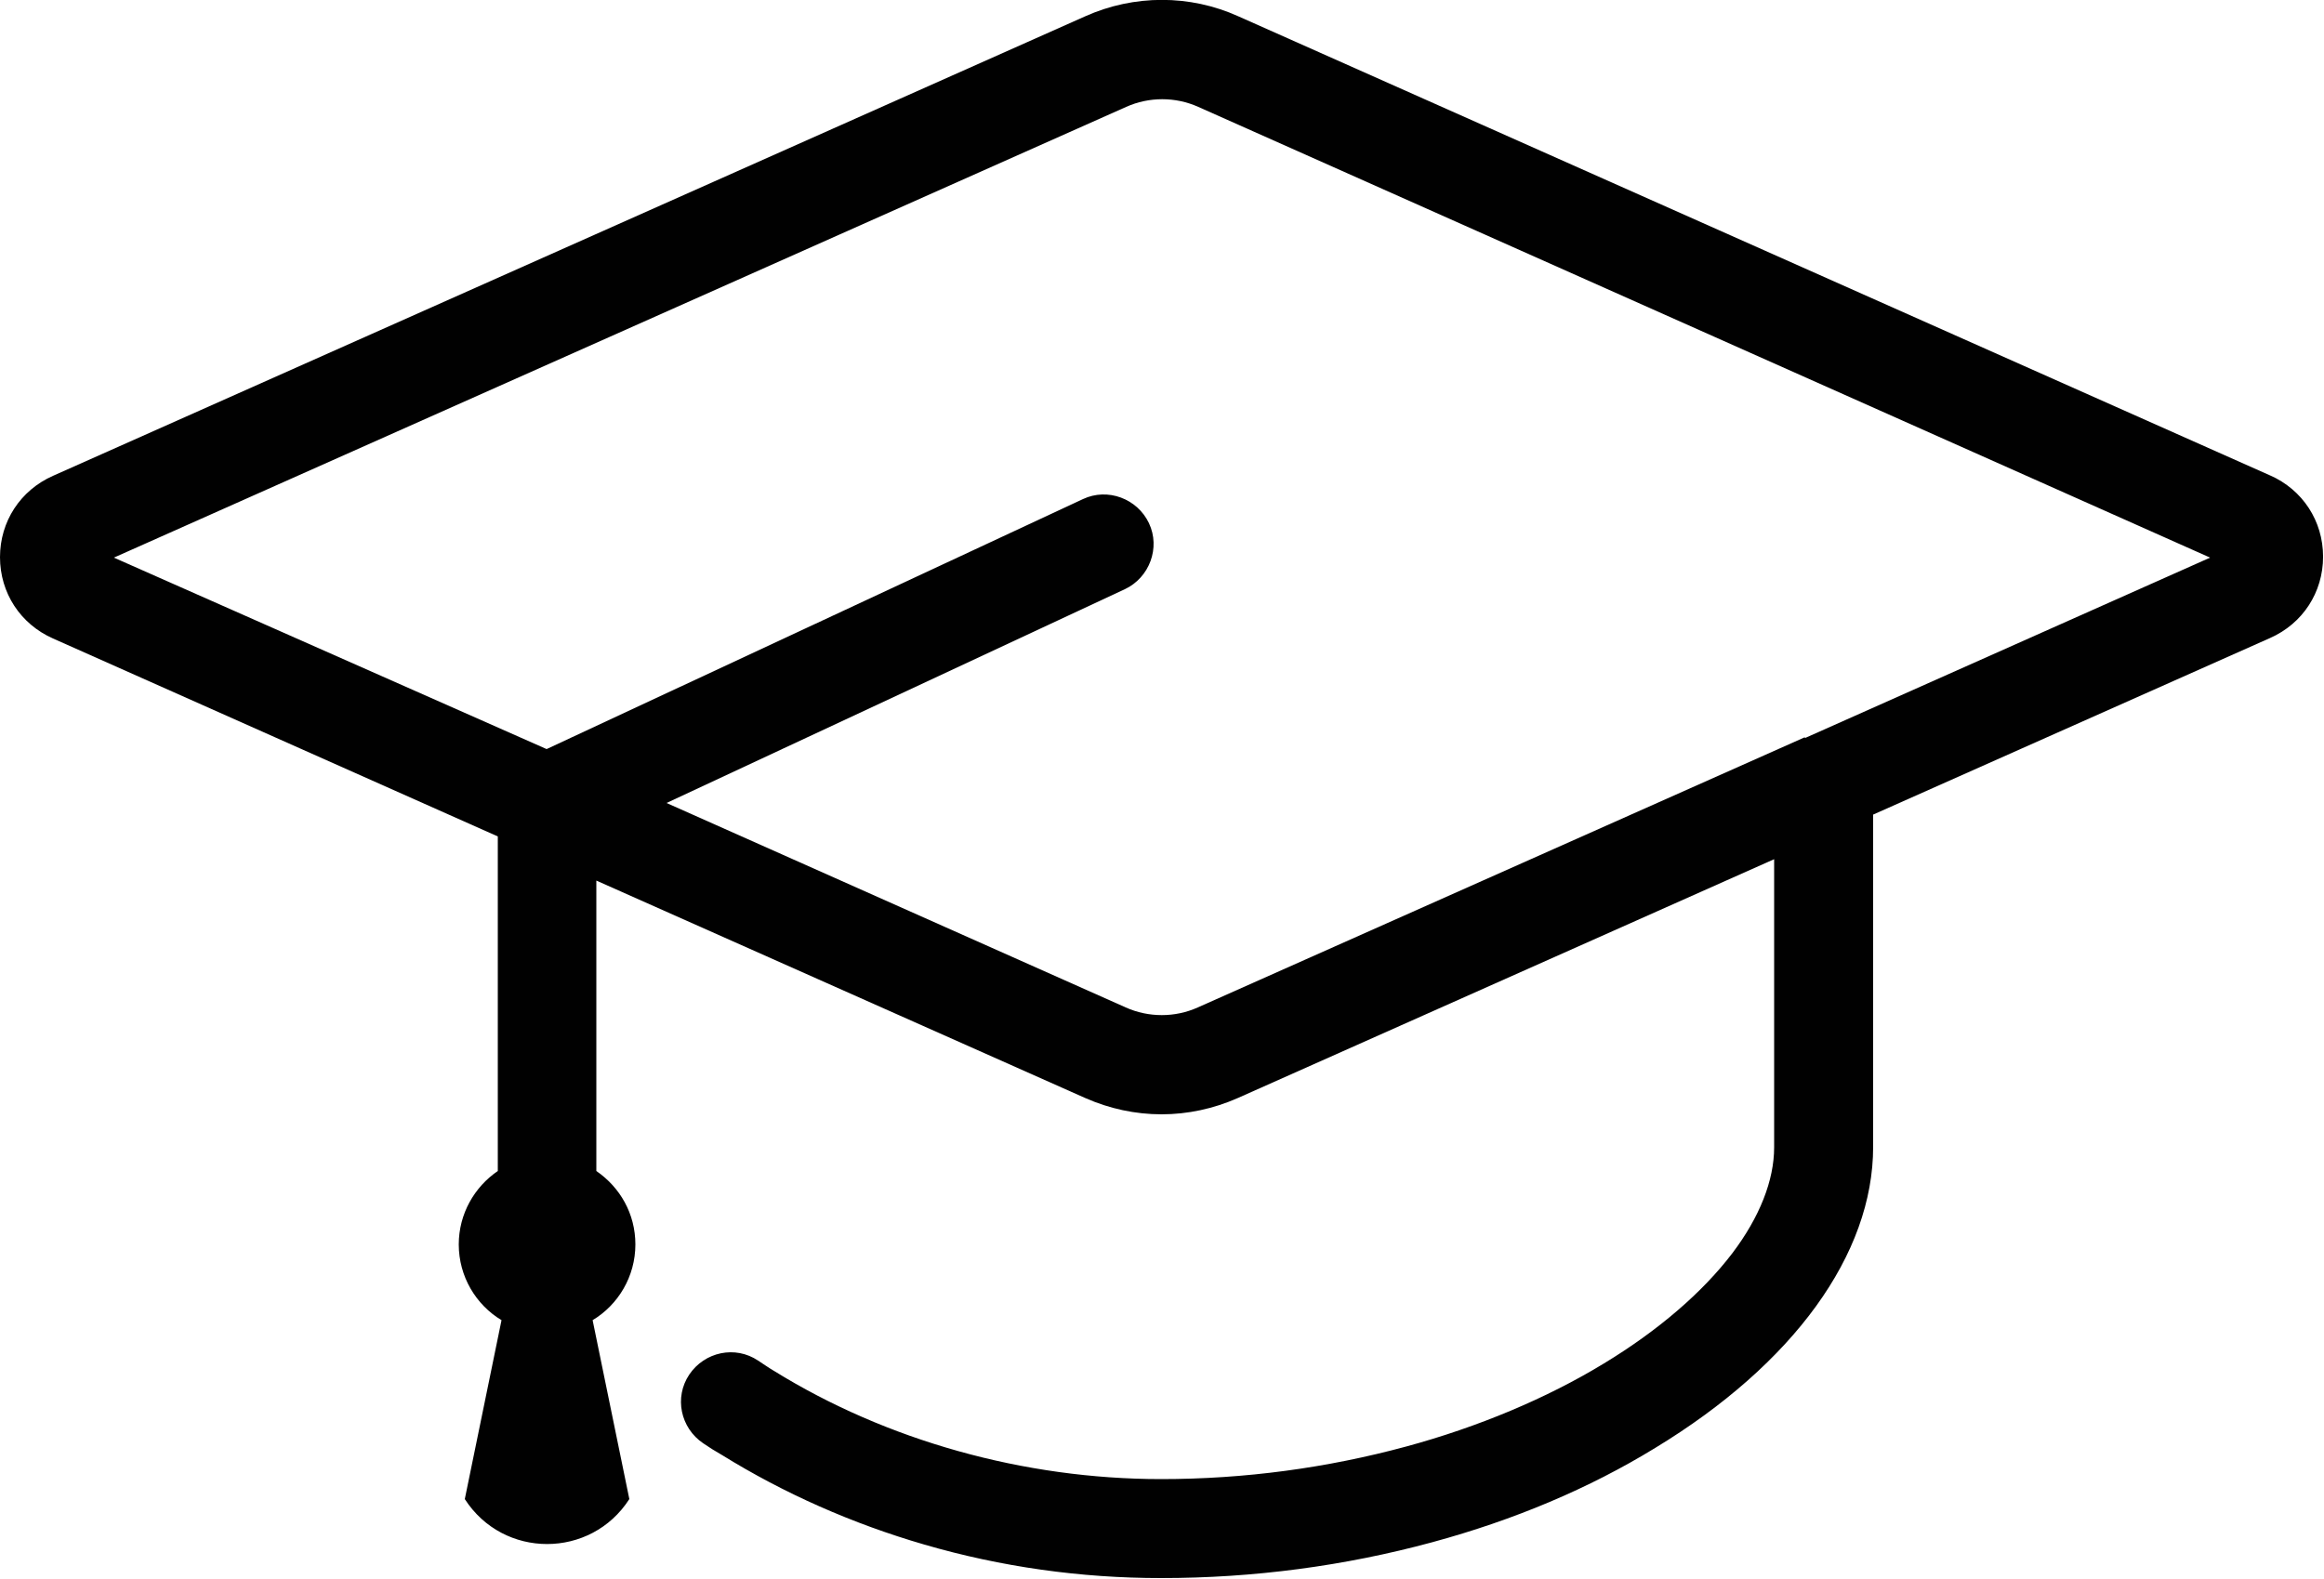<svg xmlns="http://www.w3.org/2000/svg" id="Layer_2" viewBox="0 0 50 33.98"><defs><style>.cls-1{fill:#010101;}</style></defs><g id="Layer_1-2"><path class="cls-1" d="m48.86,10.24L26.64.35c-1.04-.47-2.24-.47-3.29,0L1.14,10.24c-.7.31-1.14.98-1.14,1.75s.44,1.44,1.14,1.75l9.57,4.26v7.2c-.5.34-.84.92-.84,1.58,0,.69.37,1.3.92,1.63l-.79,3.85h0c.83,1.29,2.71,1.29,3.54,0h0l-.79-3.85c.55-.33.92-.94.92-1.63,0-.66-.33-1.23-.84-1.58v-6.25l10.52,4.68c.52.23,1.08.35,1.64.35s1.12-.12,1.64-.35l11.54-5.14v6.2c0,.71-.31,1.5-.9,2.28-.64.84-1.59,1.66-2.76,2.37-1.23.75-2.71,1.37-4.26,1.79-1.7.46-3.47.7-5.27.7-2.95,0-5.91-.83-8.33-2.33-.12-.07-.23-.15-.34-.22-.49-.33-1.15-.19-1.48.3s-.19,1.15.3,1.48c.13.09.26.17.4.25,1.34.83,2.81,1.48,4.36,1.93,1.65.48,3.36.72,5.09.72,1.99,0,3.95-.26,5.83-.77,1.77-.48,3.38-1.16,4.8-2.03,2.98-1.81,4.69-4.17,4.69-6.48v-7.15l8.54-3.8c.7-.31,1.14-.98,1.14-1.75s-.44-1.44-1.14-1.75Zm-10.03,5.63s0,0-.01,0l-13.05,5.81c-.49.22-1.06.22-1.55,0l-9.88-4.4,9.86-4.6c.53-.25.77-.89.52-1.42-.25-.53-.89-.77-1.42-.52l-11.54,5.38L2.45,12,24.23,2.3c.49-.22,1.06-.22,1.55,0l21.77,9.7-8.71,3.88Z"></path></g></svg>